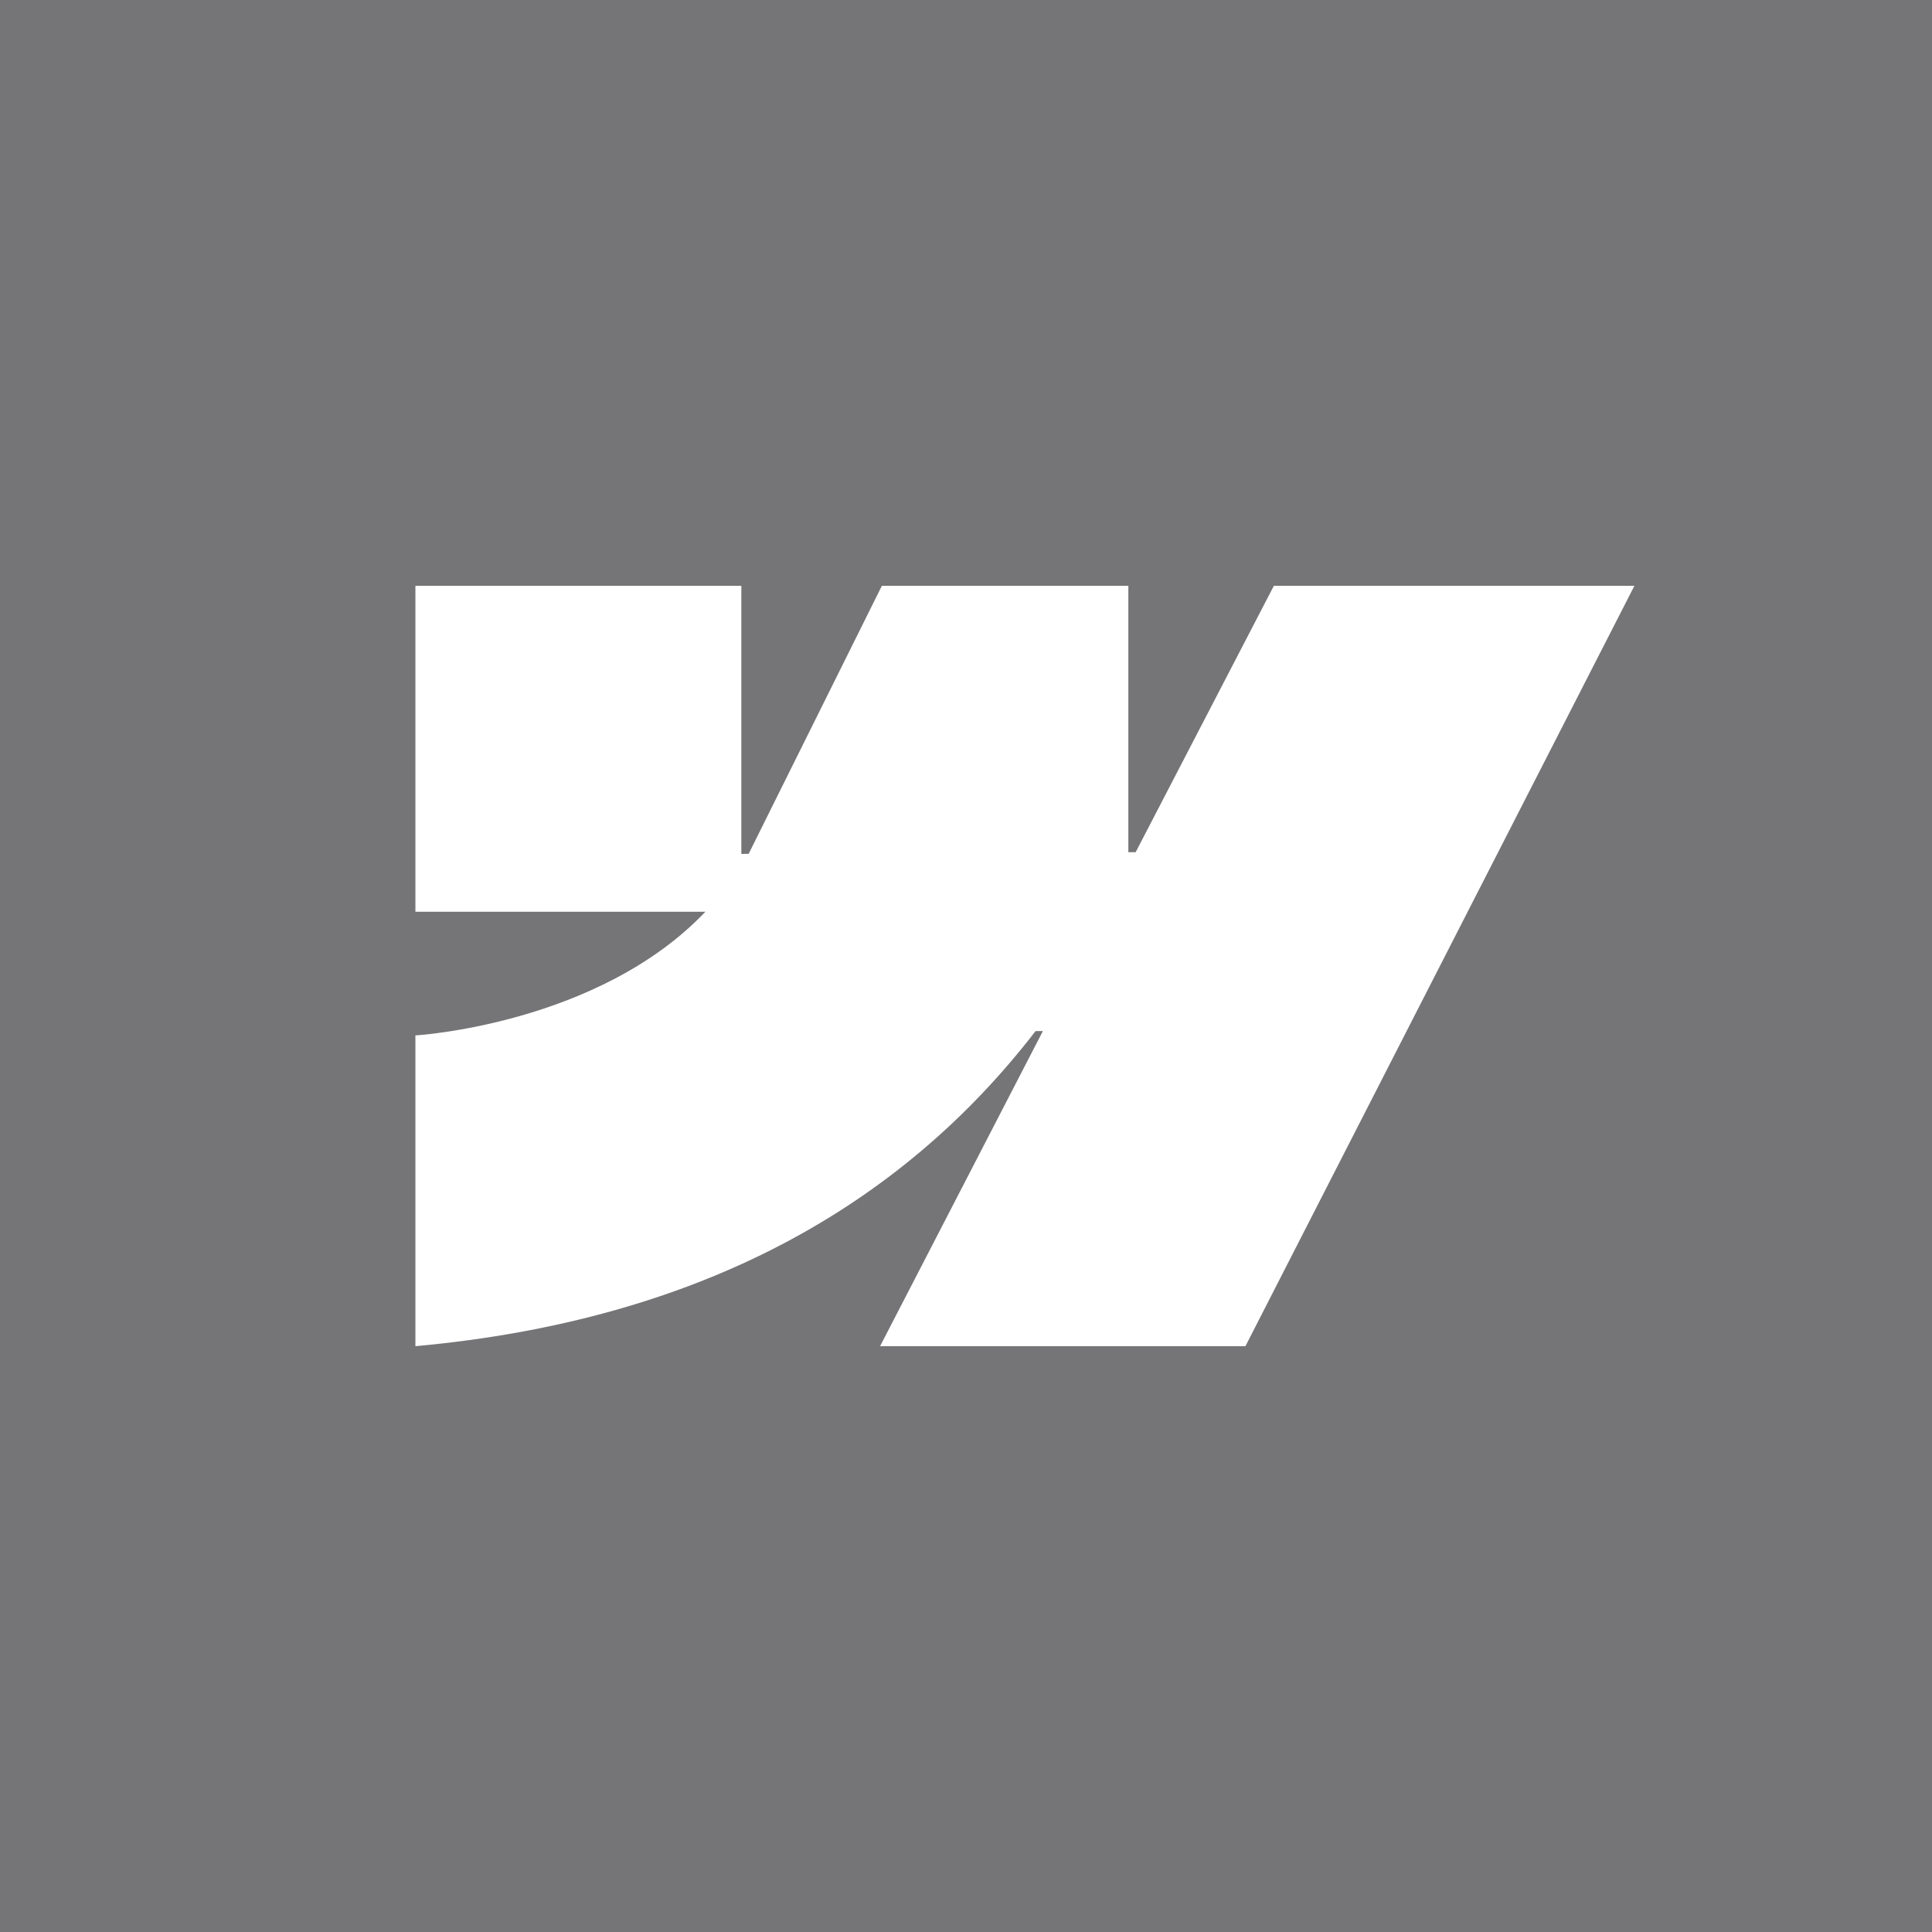 <svg width="60" height="60" viewBox="0 0 60 60" fill="none" xmlns="http://www.w3.org/2000/svg">
<rect x="0" y="0" width="60" height="60" fill="#808080" stroke="none"/>
<g clip-path="url(#clip0_5679_19662)">
<rect opacity="0.2" width="60" height="60" fill="#4F4F59"/>
<path fill-rule="evenodd" clip-rule="evenodd" d="M50.758 18.193L38.678 41.807H27.332L32.388 32.02H32.161C27.99 37.434 21.767 40.999 12.901 41.807V32.156C12.901 32.156 18.573 31.821 21.907 28.315H12.901V18.193H23.023V26.518L23.25 26.517L27.387 18.193H35.042V26.465L35.269 26.465L39.561 18.193H50.758Z" fill="white"/>
</g>
<defs>
<clipPath id="clip0_5679_19662">
<rect width="60" height="60" fill="white"/>
</clipPath>
</defs>
</svg>
